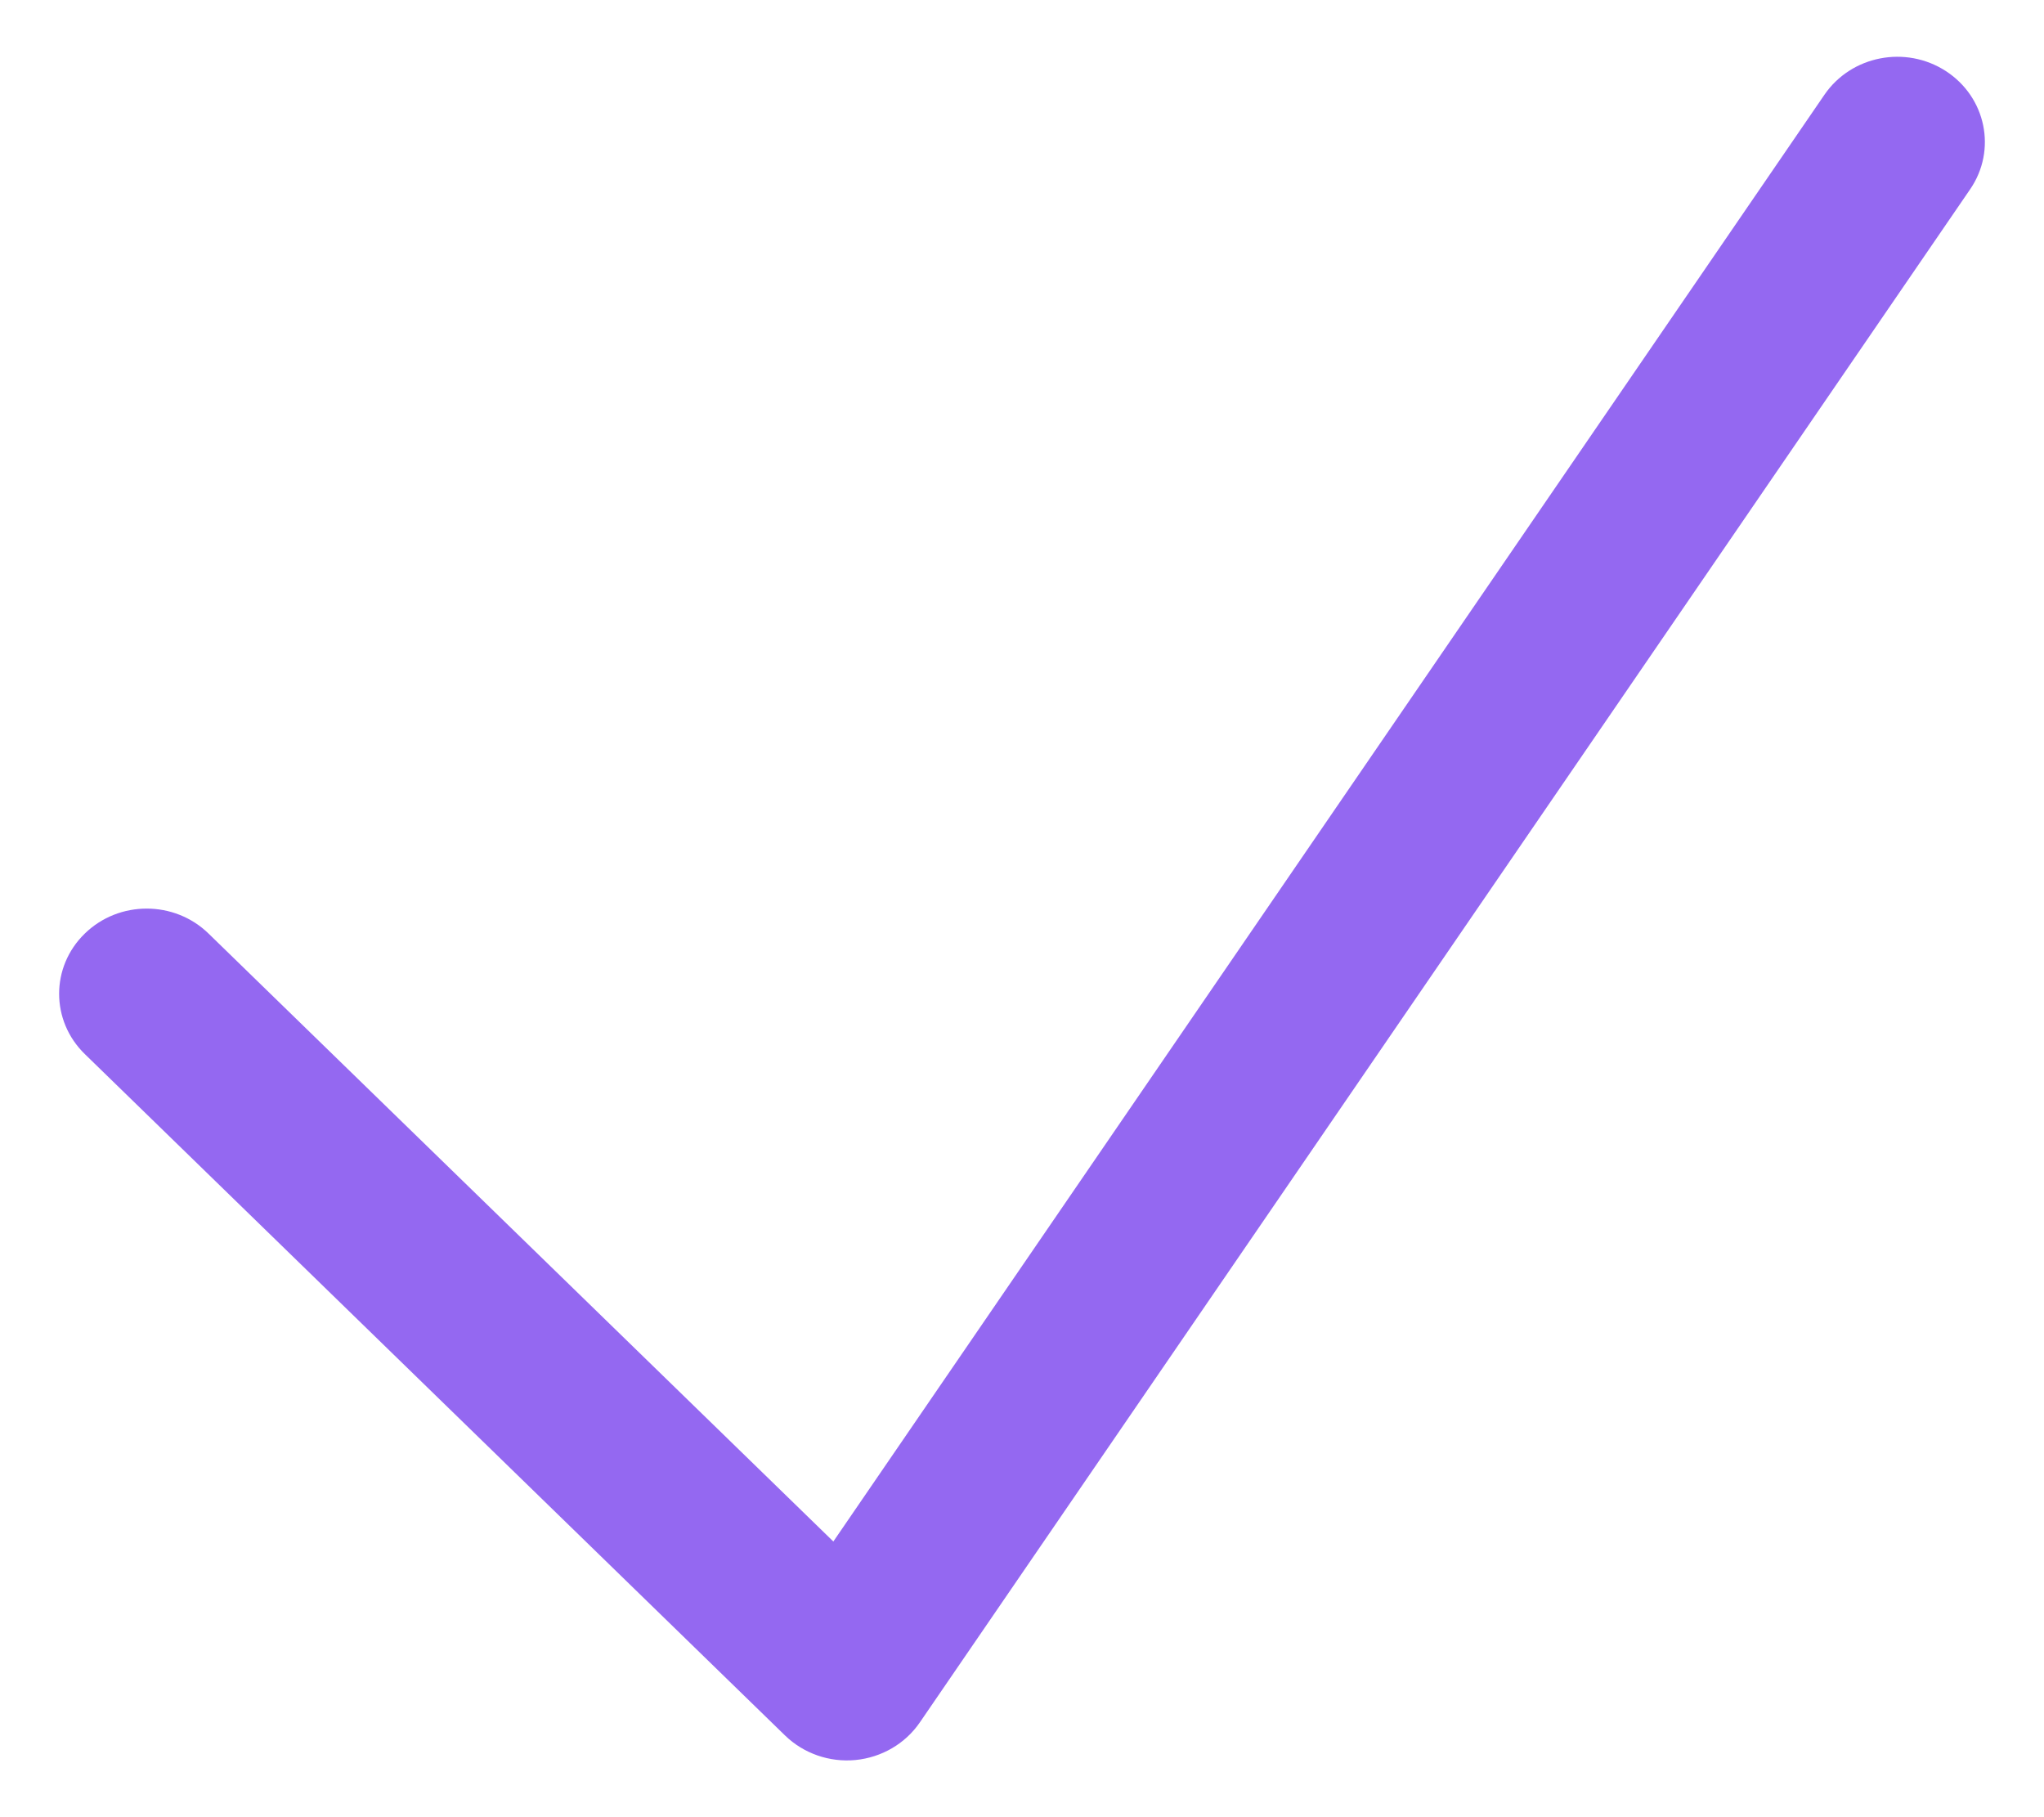 <svg width="27" height="24" viewBox="0 0 27 24" fill="none" xmlns="http://www.w3.org/2000/svg">
<path fill-rule="evenodd" clip-rule="evenodd" d="M25.704 0.939C26.235 1.284 26.379 1.982 26.025 2.499L12.15 22.749C11.957 23.03 11.646 23.211 11.301 23.245C10.957 23.278 10.615 23.159 10.37 22.921L1.12 13.921C0.668 13.481 0.668 12.769 1.12 12.33C1.571 11.89 2.304 11.89 2.755 12.33L11.008 20.359L24.1 1.251C24.455 0.734 25.172 0.594 25.704 0.939Z" fill="#9468F1"/>
</svg>
